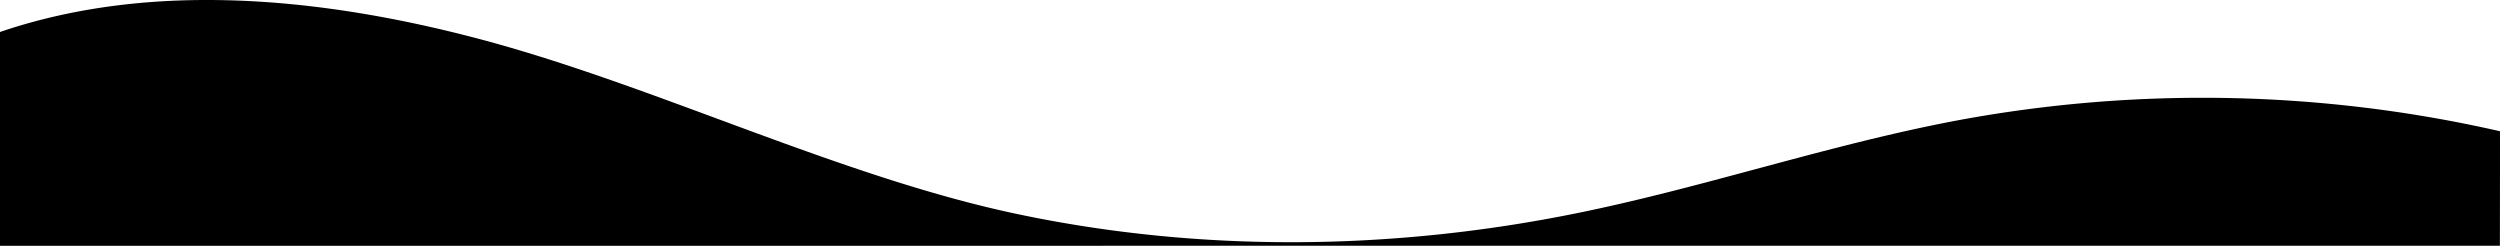 <svg xmlns="http://www.w3.org/2000/svg" width="1920.071" height="188.774" viewBox="0 0 1920.071 188.774">
  <path id="Union_17" data-name="Union 17" d="M-2056.9-270.937c-99.384,18.489-195.615,51.628-294.725,71.728-141.177,28.65-288.2,30.381-429.151.668-136.979-28.8-279.012-99.059-414.363-134.751-120.032-31.666-251.082-44.706-367.276-5.141v164.206l1919.98-.04c.024-.024.132-88.231.074-87.939a1028.683,1028.683,0,0,0-414.544-8.732Z" transform="translate(3562.415 363.001)"/>
</svg>
